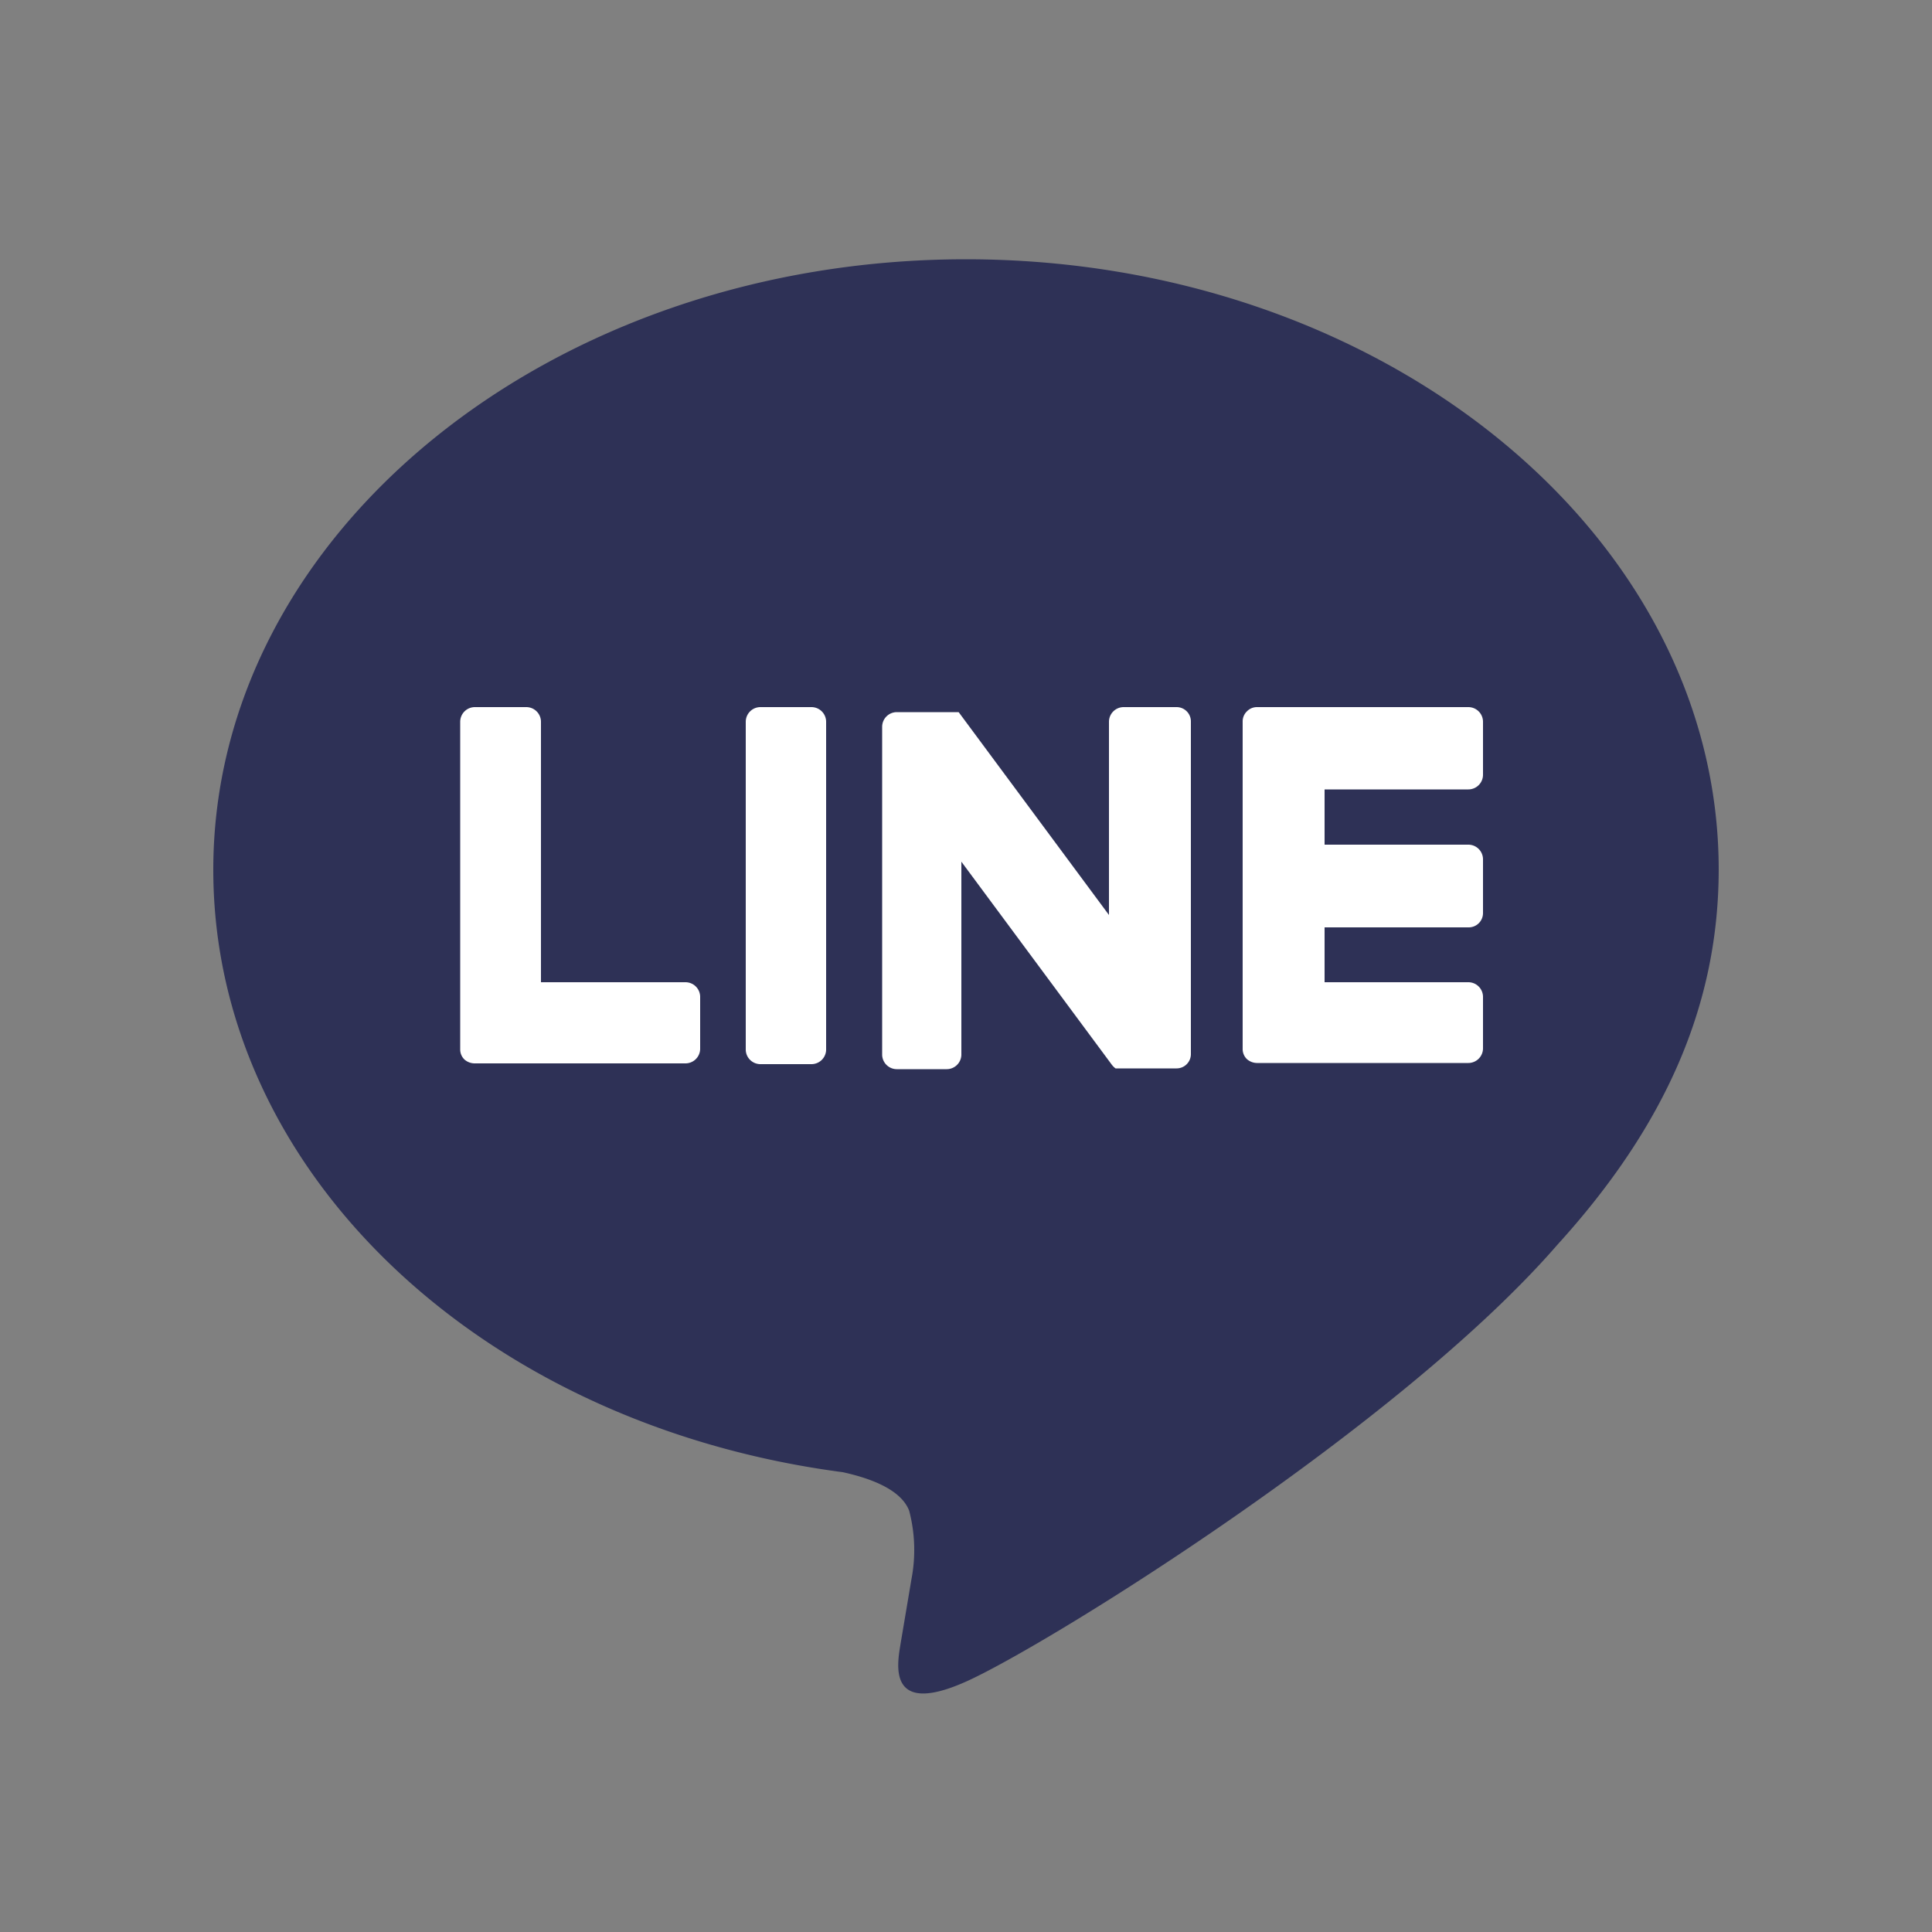 <svg xmlns="http://www.w3.org/2000/svg" viewBox="0 0 50 50"><rect x="0" y="0" width="50" height="50" fill="#808080" stroke="none"/><defs><style>.cls-1{fill:none;}.cls-2{fill:#2e3156;}.cls-3{fill:#fff;}</style></defs><g id="click"><rect class="cls-1" width="50" height="50"/><g id="FULL_COLOR_ICON" data-name="FULL COLOR ICON"><g id="TYPE_A" data-name="TYPE A"><path class="cls-2" d="M44.48,22.51c0-8.71-8.74-15.8-19.48-15.8S5.52,13.8,5.52,22.51c0,7.81,6.93,14.36,16.29,15.59.64.14,1.5.42,1.72,1a4,4,0,0,1,.06,1.76l-.28,1.66c-.08.5-.39,1.93,1.69,1s11.22-6.6,15.3-11.3h0c2.82-3.1,4.18-6.24,4.18-9.73"/><path class="cls-3" d="M21,18.3H19.68a.38.38,0,0,0-.38.38v8.49a.38.38,0,0,0,.38.37H21a.38.38,0,0,0,.38-.37V18.68A.38.38,0,0,0,21,18.3"/><path class="cls-3" d="M30.45,18.3H29.08a.38.38,0,0,0-.38.38v5l-3.89-5.25,0,0h0l0,0h0l0,0h-1.6a.38.38,0,0,0-.38.38v8.49a.38.38,0,0,0,.38.37H24.5a.38.38,0,0,0,.38-.37v-5l3.89,5.25a.47.47,0,0,0,.1.1h1.58a.37.37,0,0,0,.37-.37V18.68a.37.37,0,0,0-.37-.38"/><path class="cls-3" d="M17.75,25.42H14V18.68a.38.38,0,0,0-.38-.38H12.29a.38.38,0,0,0-.38.38v8.48h0a.36.36,0,0,0,.11.26h0a.4.4,0,0,0,.26.1h5.46a.38.38,0,0,0,.38-.38V25.8a.38.38,0,0,0-.38-.38"/><path class="cls-3" d="M38,20.43a.38.38,0,0,0,.38-.38V18.68A.38.38,0,0,0,38,18.3H32.53a.36.36,0,0,0-.26.11h0a.36.36,0,0,0-.11.26h0v8.48h0a.36.36,0,0,0,.11.26h0a.4.4,0,0,0,.26.1H38a.38.38,0,0,0,.38-.38V25.8a.38.38,0,0,0-.38-.38H34.28V24H38a.37.37,0,0,0,.38-.37V22.24a.38.38,0,0,0-.38-.38H34.28V20.43Z"/></g></g></g></svg>